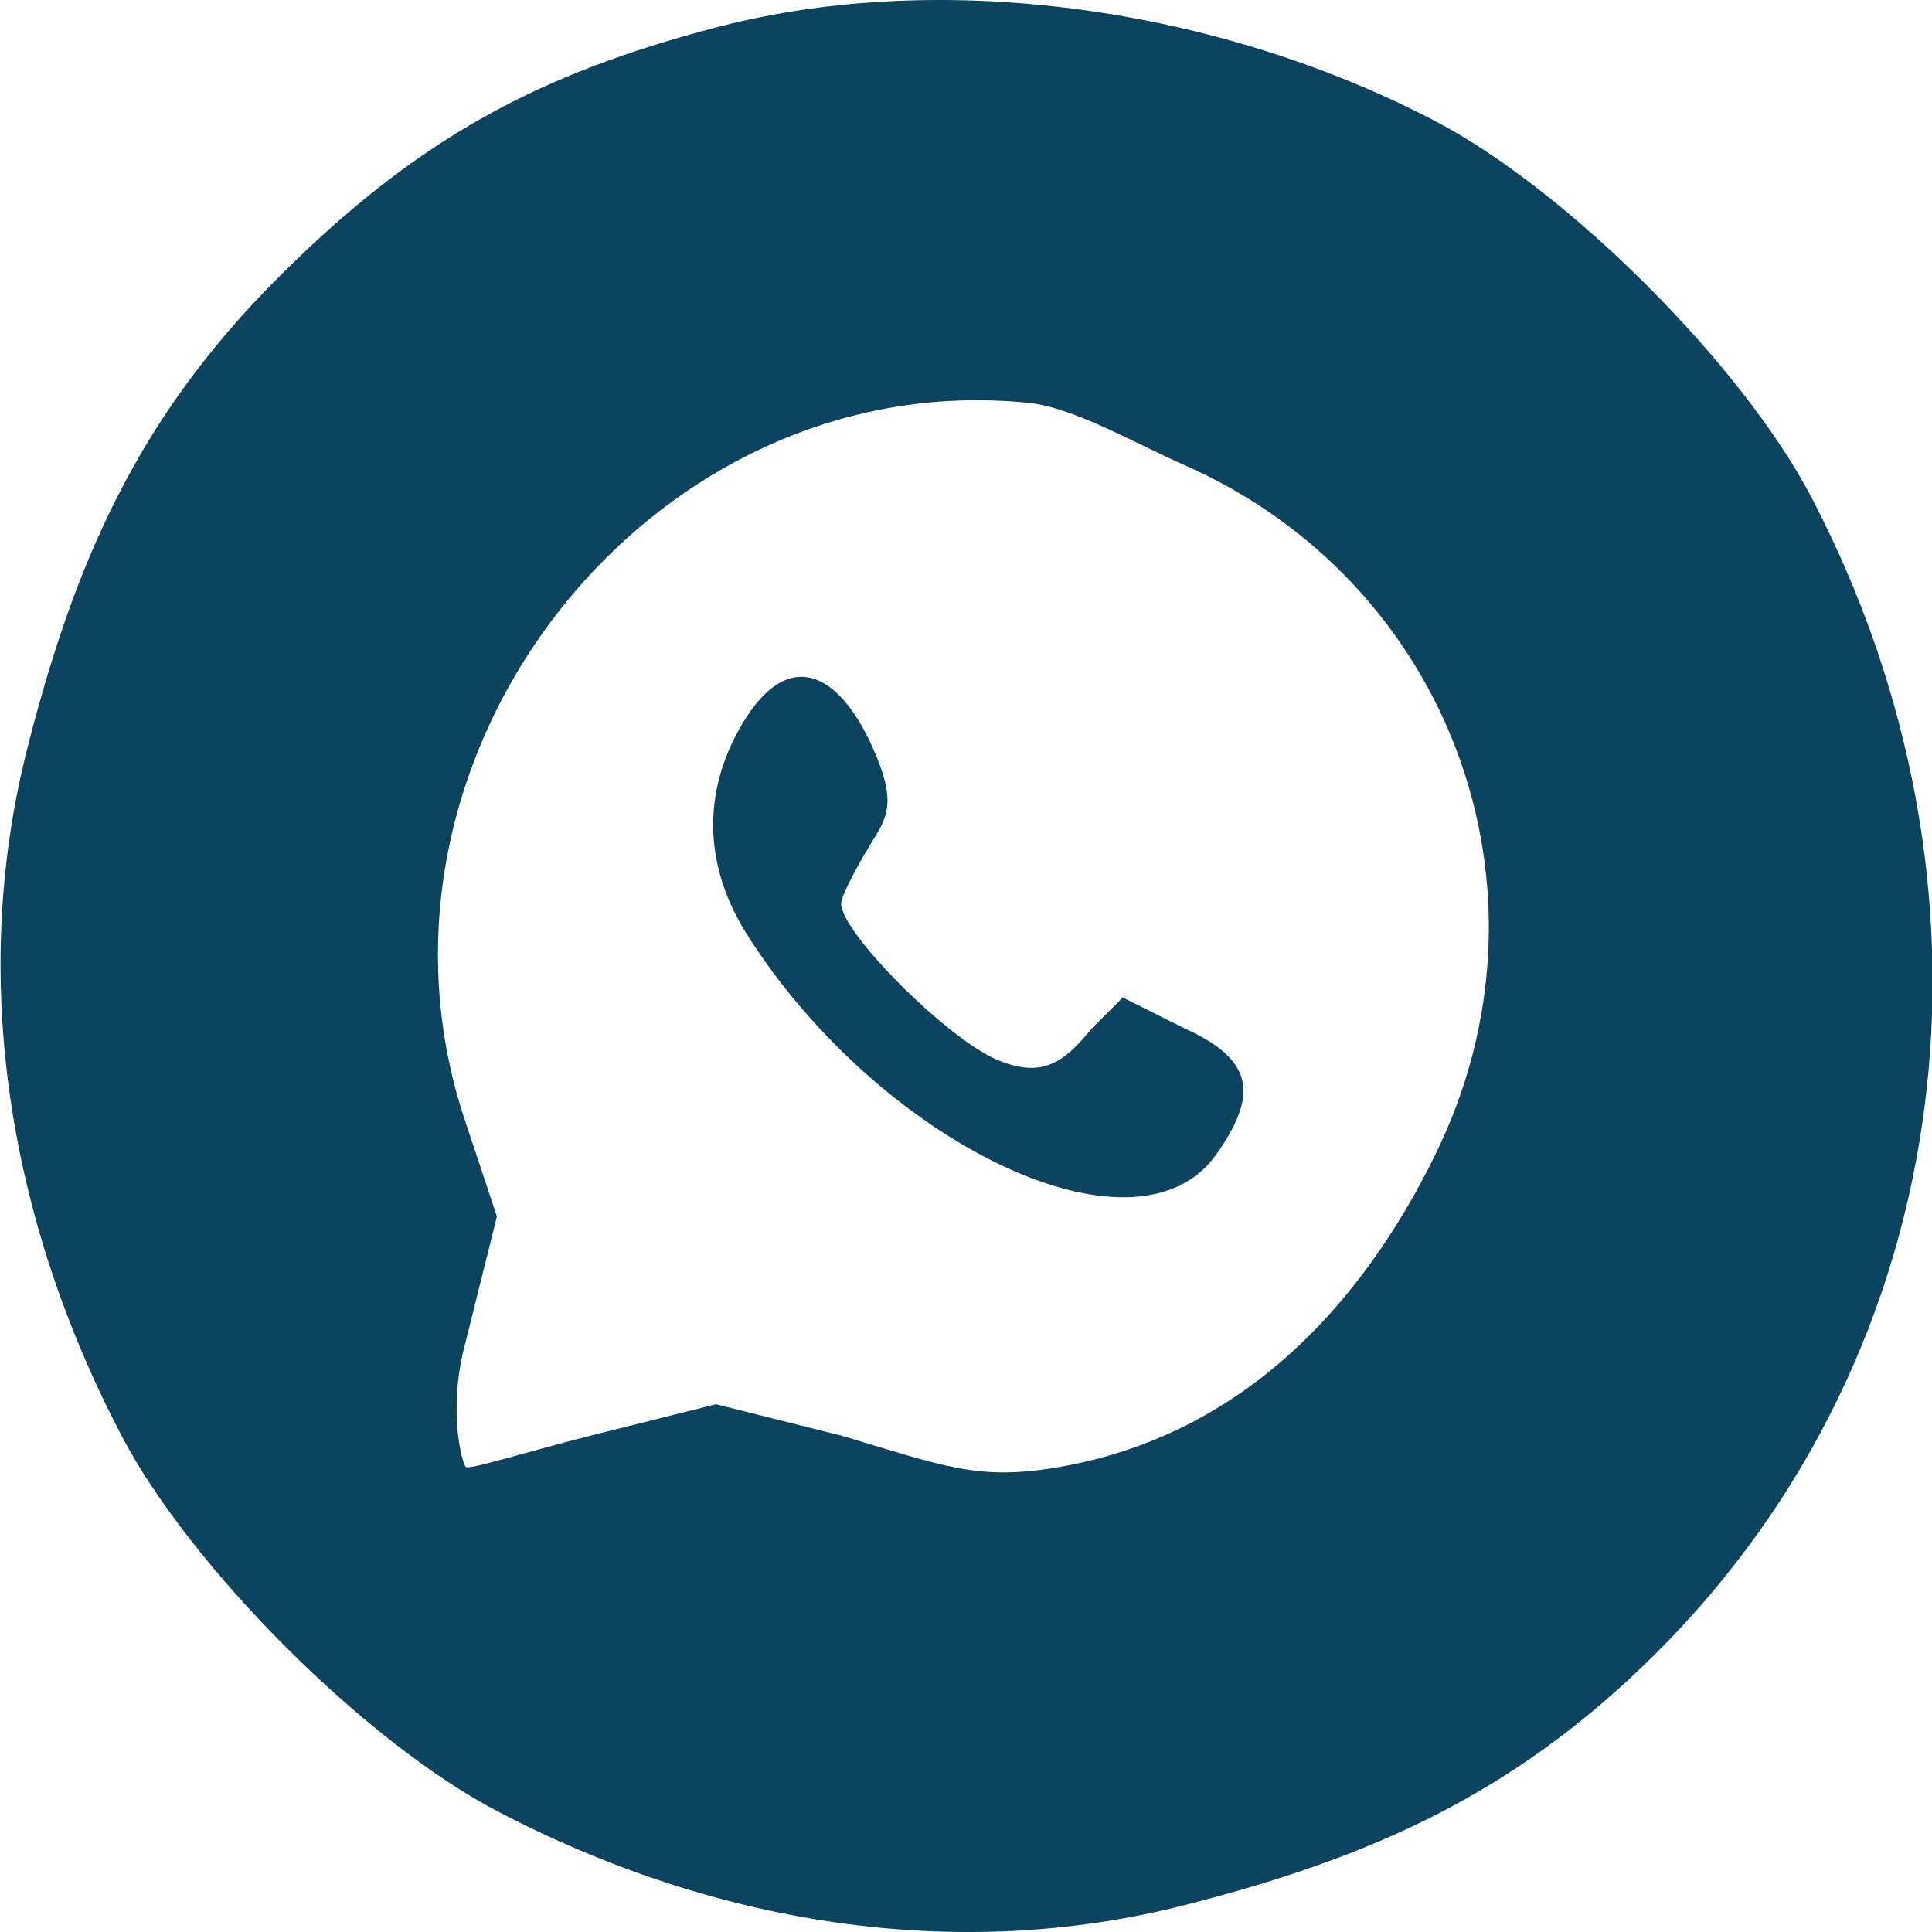 <?xml version="1.0" encoding="UTF-8"?> <svg xmlns="http://www.w3.org/2000/svg" width="24" height="24" viewBox="0 0 24 24" fill="none"><path fill-rule="evenodd" clip-rule="evenodd" d="M8.894 0.341C6.68 0.921 5.18 1.723 3.453 3.451C1.701 5.203 0.927 6.996 0.343 9.281C-0.387 12.136 0.103 15.148 1.509 17.833C2.369 19.474 4.533 21.637 6.173 22.497C8.857 23.904 11.871 24.394 14.725 23.664C17 23.081 18.791 22.306 20.555 20.554C24.387 16.749 25.019 10.983 22.499 6.172C21.639 4.53 19.475 2.367 17.834 1.507C15.158 0.104 11.725 -0.401 8.894 0.341ZM14.725 5.783C18 7.231 19.444 11.044 17.834 14.335C16.904 16.237 15.417 17.826 13.17 18.222C12.148 18.402 11.729 18.213 10.449 17.833L8.894 17.444L7.34 17.833C6.457 18.059 5.826 18.263 5.785 18.222C5.743 18.181 5.553 17.513 5.785 16.667L6.173 15.112L5.785 13.946C4.248 9.406 8.08 4.521 12.781 5.005C13.338 5.063 14.08 5.498 14.725 5.783ZM9.283 8.893C8.805 9.623 8.637 10.594 9.283 11.614C10.917 14.191 14.117 15.757 15.113 14.335C15.602 13.637 15.617 13.182 14.725 12.78L13.947 12.391L13.559 12.78C13.213 13.206 12.942 13.396 12.393 13.168C11.778 12.914 10.449 11.588 10.449 11.225C10.449 11.116 10.706 10.659 10.838 10.447C11.031 10.138 11.137 9.945 10.838 9.281C10.396 8.302 9.797 8.108 9.283 8.893Z" fill="#0C435E"></path></svg> 